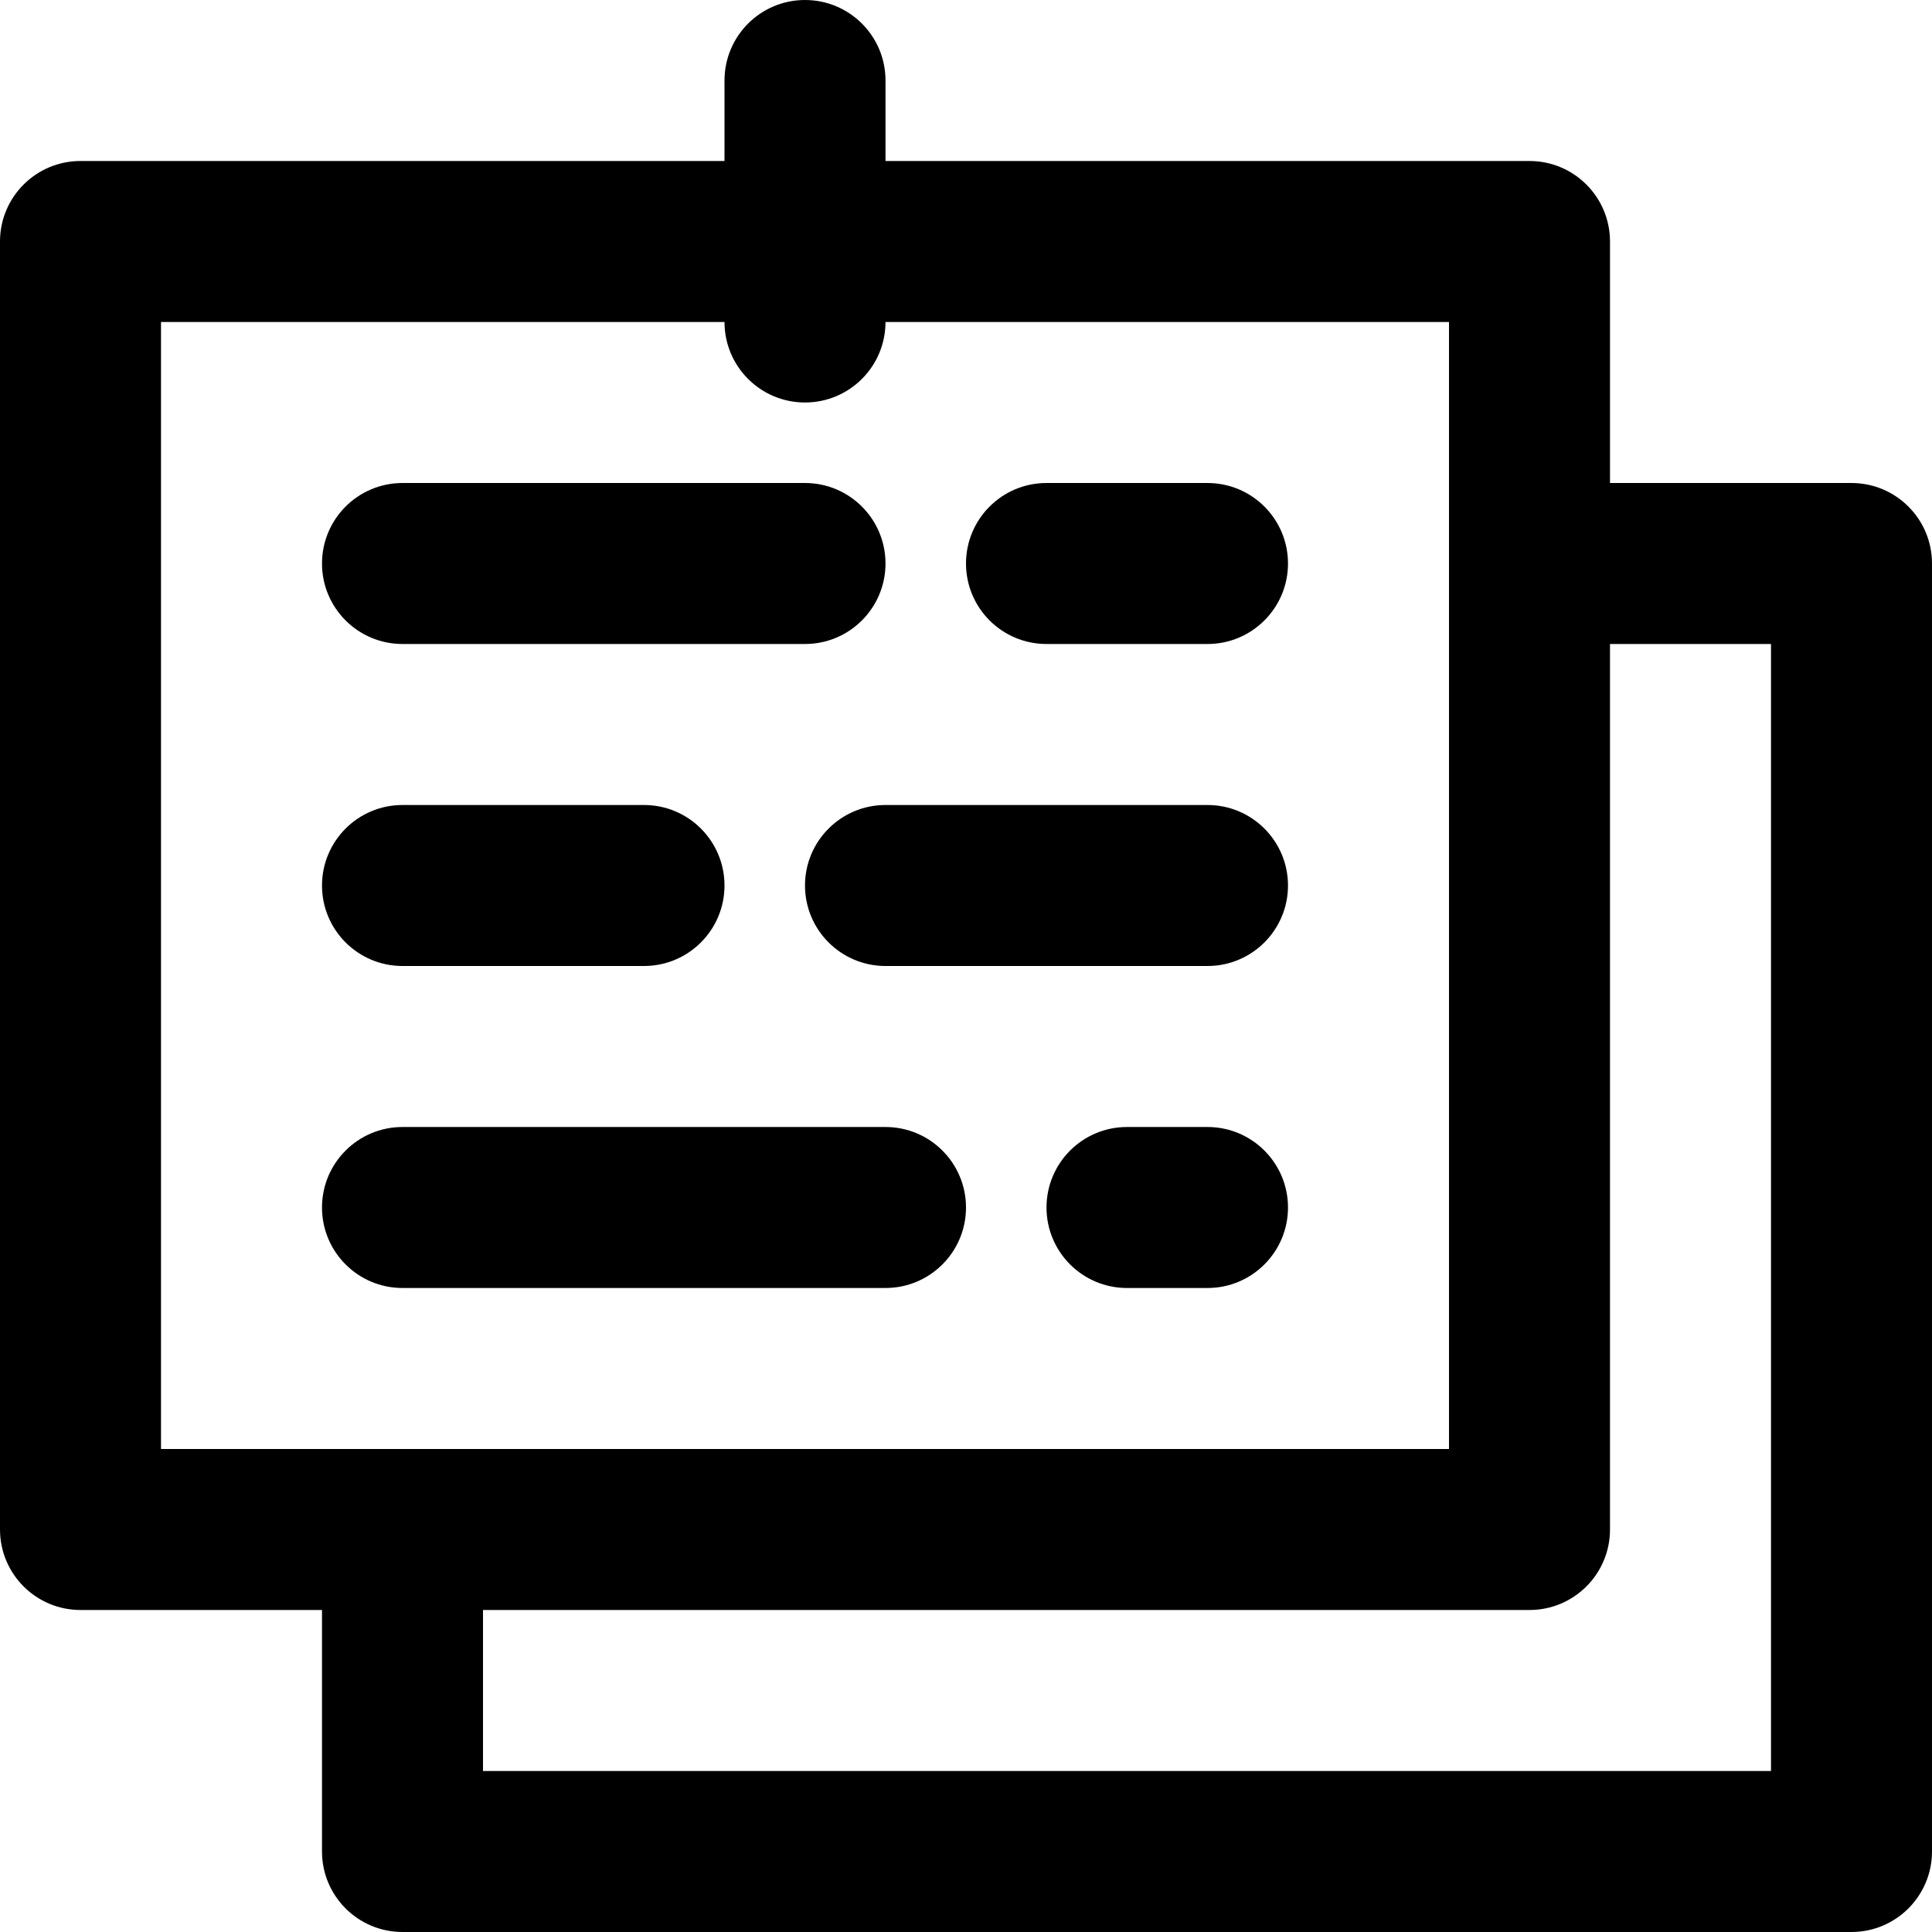 <?xml version="1.0" encoding="iso-8859-1"?>
<!-- Uploaded to: SVG Repo, www.svgrepo.com, Generator: SVG Repo Mixer Tools -->
<svg fill="#000000" height="800px" width="800px" version="1.1" id="Layer_1" xmlns="http://www.w3.org/2000/svg" xmlns:xlink="http://www.w3.org/1999/xlink" 
	 viewBox="0 0 512 512" xml:space="preserve">
<g>
	<g>
		<g>
			<path d="M106.667,170.667h106.667c11.782,0,21.333-9.551,21.333-21.333c0-11.782-9.551-21.333-21.333-21.333H106.667
				c-11.782,0-21.333,9.551-21.333,21.333C85.333,161.115,94.885,170.667,106.667,170.667z"/>
			<path d="M234.667,341.333c11.782,0,21.333-9.551,21.333-21.333s-9.551-21.333-21.333-21.333h-128
				c-11.782,0-21.333,9.551-21.333,21.333s9.551,21.333,21.333,21.333H234.667z"/>
			<path d="M106.667,256h64c11.782,0,21.333-9.551,21.333-21.333c0-11.782-9.551-21.333-21.333-21.333h-64
				c-11.782,0-21.333,9.551-21.333,21.333C85.333,246.449,94.885,256,106.667,256z"/>
			<path d="M277.333,170.667H320c11.782,0,21.333-9.551,21.333-21.333c0-11.782-9.551-21.333-21.333-21.333h-42.667
				C265.551,128,256,137.551,256,149.333C256,161.115,265.551,170.667,277.333,170.667z"/>
			<path d="M320,298.667h-21.333c-11.782,0-21.333,9.551-21.333,21.333s9.551,21.333,21.333,21.333H320
				c11.782,0,21.333-9.551,21.333-21.333S331.782,298.667,320,298.667z"/>
			<path d="M213.333,234.667c0,11.782,9.551,21.333,21.333,21.333H320c11.782,0,21.333-9.551,21.333-21.333
				c0-11.782-9.551-21.333-21.333-21.333h-85.333C222.885,213.333,213.333,222.885,213.333,234.667z"/>
			<path d="M490.667,128h-64V64c0-11.782-9.551-21.333-21.333-21.333H234.667V21.333C234.667,9.551,225.115,0,213.333,0
				C201.551,0,192,9.551,192,21.333v21.333H21.333C9.551,42.667,0,52.218,0,64v341.333c0,11.782,9.551,21.333,21.333,21.333h64v64
				c0,11.782,9.551,21.333,21.333,21.333h384c11.782,0,21.333-9.551,21.333-21.333V149.333C512,137.551,502.449,128,490.667,128z
				 M42.667,85.333H192c0,11.782,9.551,21.333,21.333,21.333c11.782,0,21.333-9.551,21.333-21.333H384v64V384H106.667h-64V85.333z
				 M469.333,469.333H128v-42.667h277.333c11.782,0,21.333-9.551,21.333-21.333V170.667h42.667V469.333z"/>
		</g>
	</g>
</g>
</svg>